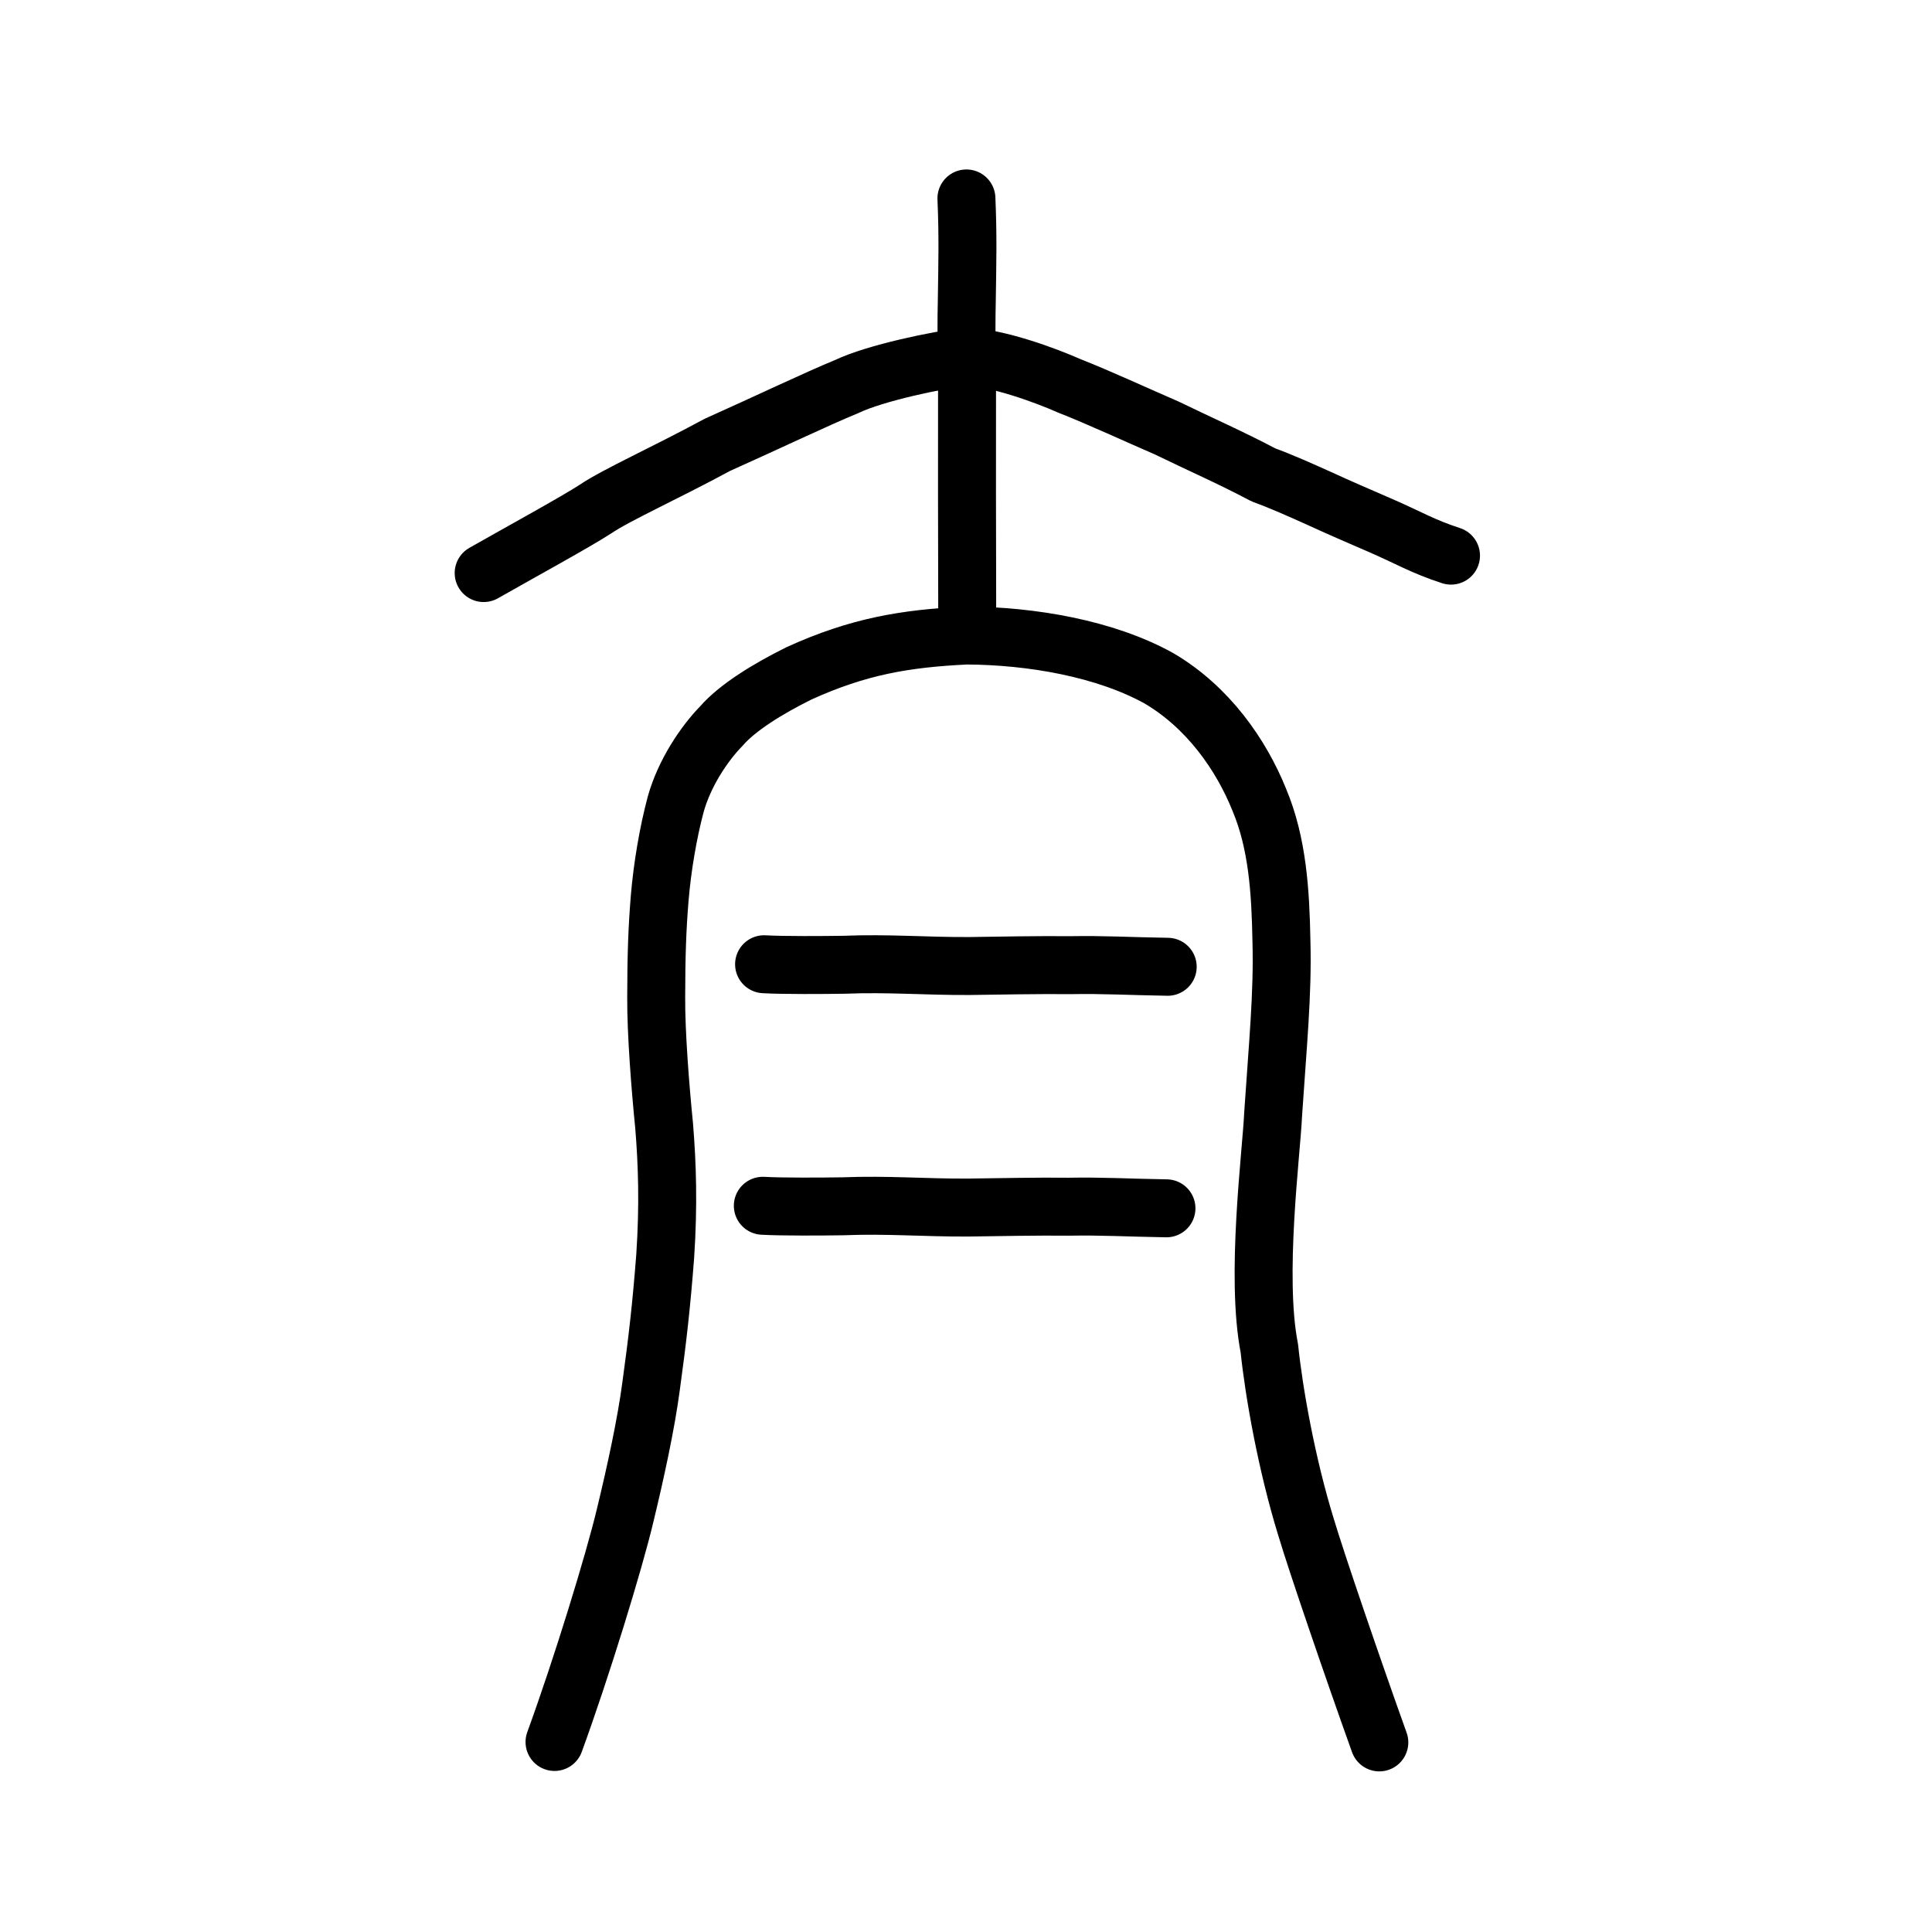 <?xml version="1.0" encoding="UTF-8" standalone="no"?>
<!-- Created with Inkscape (http://www.inkscape.org/) -->

<svg
   xmlns:dc="http://purl.org/dc/elements/1.1/"
   xmlns:cc="http://creativecommons.org/ns#"
   xmlns:rdf="http://www.w3.org/1999/02/22-rdf-syntax-ns#"
   xmlns:svg="http://www.w3.org/2000/svg"
   xmlns="http://www.w3.org/2000/svg"
   xmlns:sodipodi="http://sodipodi.sourceforge.net/DTD/sodipodi-0.dtd"
   xmlns:inkscape="http://www.inkscape.org/namespaces/inkscape"
   width="200px"
   height="200px"
   viewBox="0 0 200 200"
   version="1.1"
   id="SVGRoot"
   inkscape:version="0.92.3 (2405546, 2018-03-11)"
   sodipodi:docname="5933ss.svg">
  <sodipodi:namedview
     id="base"
     pagecolor="#ffffff"
     bordercolor="#666666"
     borderopacity="1.0"
     inkscape:pageopacity="0.0"
     inkscape:pageshadow="2"
     inkscape:zoom="2.0000001"
     inkscape:cx="100.39133"
     inkscape:cy="139.93638"
     inkscape:document-units="px"
     inkscape:current-layer="layer1"
     showgrid="true"
     inkscape:window-width="1205"
     inkscape:window-height="858"
     inkscape:window-x="381"
     inkscape:window-y="31"
     inkscape:window-maximized="0"
     showguides="false"
     inkscape:snap-global="false"
     inkscape:measure-start="0,0"
     inkscape:measure-end="0,0">
    <inkscape:grid
       type="xygrid"
       id="grid6085" />
  </sodipodi:namedview>
  <defs
     id="defs5523" />
  <g
     id="layer1"
     inkscape:groupmode="layer"
     inkscape:label="レイヤー 1">
    <path
       style="fill:none;stroke:#000000;stroke-width:6;stroke-linecap:round;stroke-linejoin:round;stroke-miterlimit:4;stroke-dasharray:none;stroke-opacity:1"
       d="m 50.069,59.323 c 3.823,-2.175 9.471,-5.26 11.601,-6.642 2.134,-1.445 7.08,-3.653 12.596,-6.633 5.316,-2.378 10.201,-4.724 13.412,-6.044 2.93,-1.401 9.446,-2.756 12.294,-3.083 3.33,0.097 8.395,1.991 10.714,3.021 2.945,1.151 7.17,3.1 10.089,4.361 3.637,1.769 6.53,3.015 10.016,4.858 1.962,0.717 3.845,1.573 5.738,2.42 2.078,0.957 4.182,1.865 6.286,2.774 3.011,1.3 4.384,2.182 7.393,3.164"
       id="path4568-3-6"
       inkscape:connector-curvature="0"
       sodipodi:nodetypes="ccccccccccc" />
    <path
       style="opacity:1;vector-effect:none;fill:none;fill-opacity:1;stroke:#000000;stroke-width:6;stroke-linecap:round;stroke-linejoin:round;stroke-miterlimit:4;stroke-dasharray:none;stroke-dashoffset:0;stroke-opacity:1"
       d="m 100.044,20.543 c 0.168,3.874 0.099,6.555 0.035,10.756 -0.078,3.49 0.032,6.768 0.028,9.323 -0.004,2.555 -0.006,7.78 -0.004,10.507 -0.002,4.732 0.024,7.116 0.024,13.437"
       id="path6087-3"
       inkscape:connector-curvature="0"
       sodipodi:nodetypes="ccccc" />
    <path
       style="fill:none;stroke:#000000;stroke-width:6;stroke-linecap:round;stroke-linejoin:round;stroke-miterlimit:4;stroke-dasharray:none;stroke-opacity:1"
       d="m 79.097,99.818 c 2.007,0.115 6.145,0.086 8.3,0.053 4.585,-0.185 8.452,0.156 12.96,0.131 2.608,-0.037 7.541,-0.127 10.404,-0.088 3.531,-0.065 6.048,0.104 10.12,0.167"
       id="path4568-3-5"
       inkscape:connector-curvature="0"
       sodipodi:nodetypes="ccccc" />
    <path
       style="opacity:1;vector-effect:none;fill:none;fill-opacity:1;stroke:#000000;stroke-width:6;stroke-linecap:round;stroke-linejoin:round;stroke-miterlimit:4;stroke-dasharray:none;stroke-dashoffset:0;stroke-opacity:1"
       d="m 57.404,180.328 c 2.766,-7.566 6.195,-18.724 7.322,-23.502 1.05,-4.336 2.158,-9.397 2.682,-13.385 0.661,-4.79 1.062,-8.303 1.453,-13.395 0.356,-5.336 0.211,-9.577 -0.113,-13.532 -0.397,-3.96 -0.84,-9.606 -0.818,-13.269 0.008,-4.418 0.101,-7.062 0.362,-10.277 0.273,-3.241 0.874,-6.782 1.664,-9.734 0.886,-3.154 2.884,-6.197 4.733,-8.088 1.643,-1.891 4.749,-3.818 8.02,-5.441 6.128,-2.787 10.966,-3.609 17.33,-3.917 6.74,0.032 14.373,1.346 19.932,4.428 5.095,2.994 8.516,7.92 10.399,12.596 1.874,4.478 2.19,9.445 2.284,14.607 0.156,5.443 -0.398,10.92 -0.862,17.961 -0.18,3.998 -1.85,16.774 -0.389,24.2 0.473,4.566 1.796,12.042 3.805,18.535 1.071,3.6 4.885,14.749 7.579,22.258"
       id="path6170-3-3"
       inkscape:connector-curvature="0"
       sodipodi:nodetypes="cccccccccccccccccc" />
    <path
       style="fill:none;stroke:#000000;stroke-width:6;stroke-linecap:round;stroke-linejoin:round;stroke-miterlimit:4;stroke-dasharray:none;stroke-opacity:1"
       d="m 78.967,124.822 c 2.007,0.115 6.145,0.086 8.3,0.053 4.585,-0.185 8.452,0.156 12.96,0.131 2.608,-0.037 7.541,-0.127 10.404,-0.088 3.531,-0.065 6.048,0.104 10.12,0.167"
       id="path4568-3-5-1"
       inkscape:connector-curvature="0"
       sodipodi:nodetypes="ccccc" />
  </g>
</svg>
